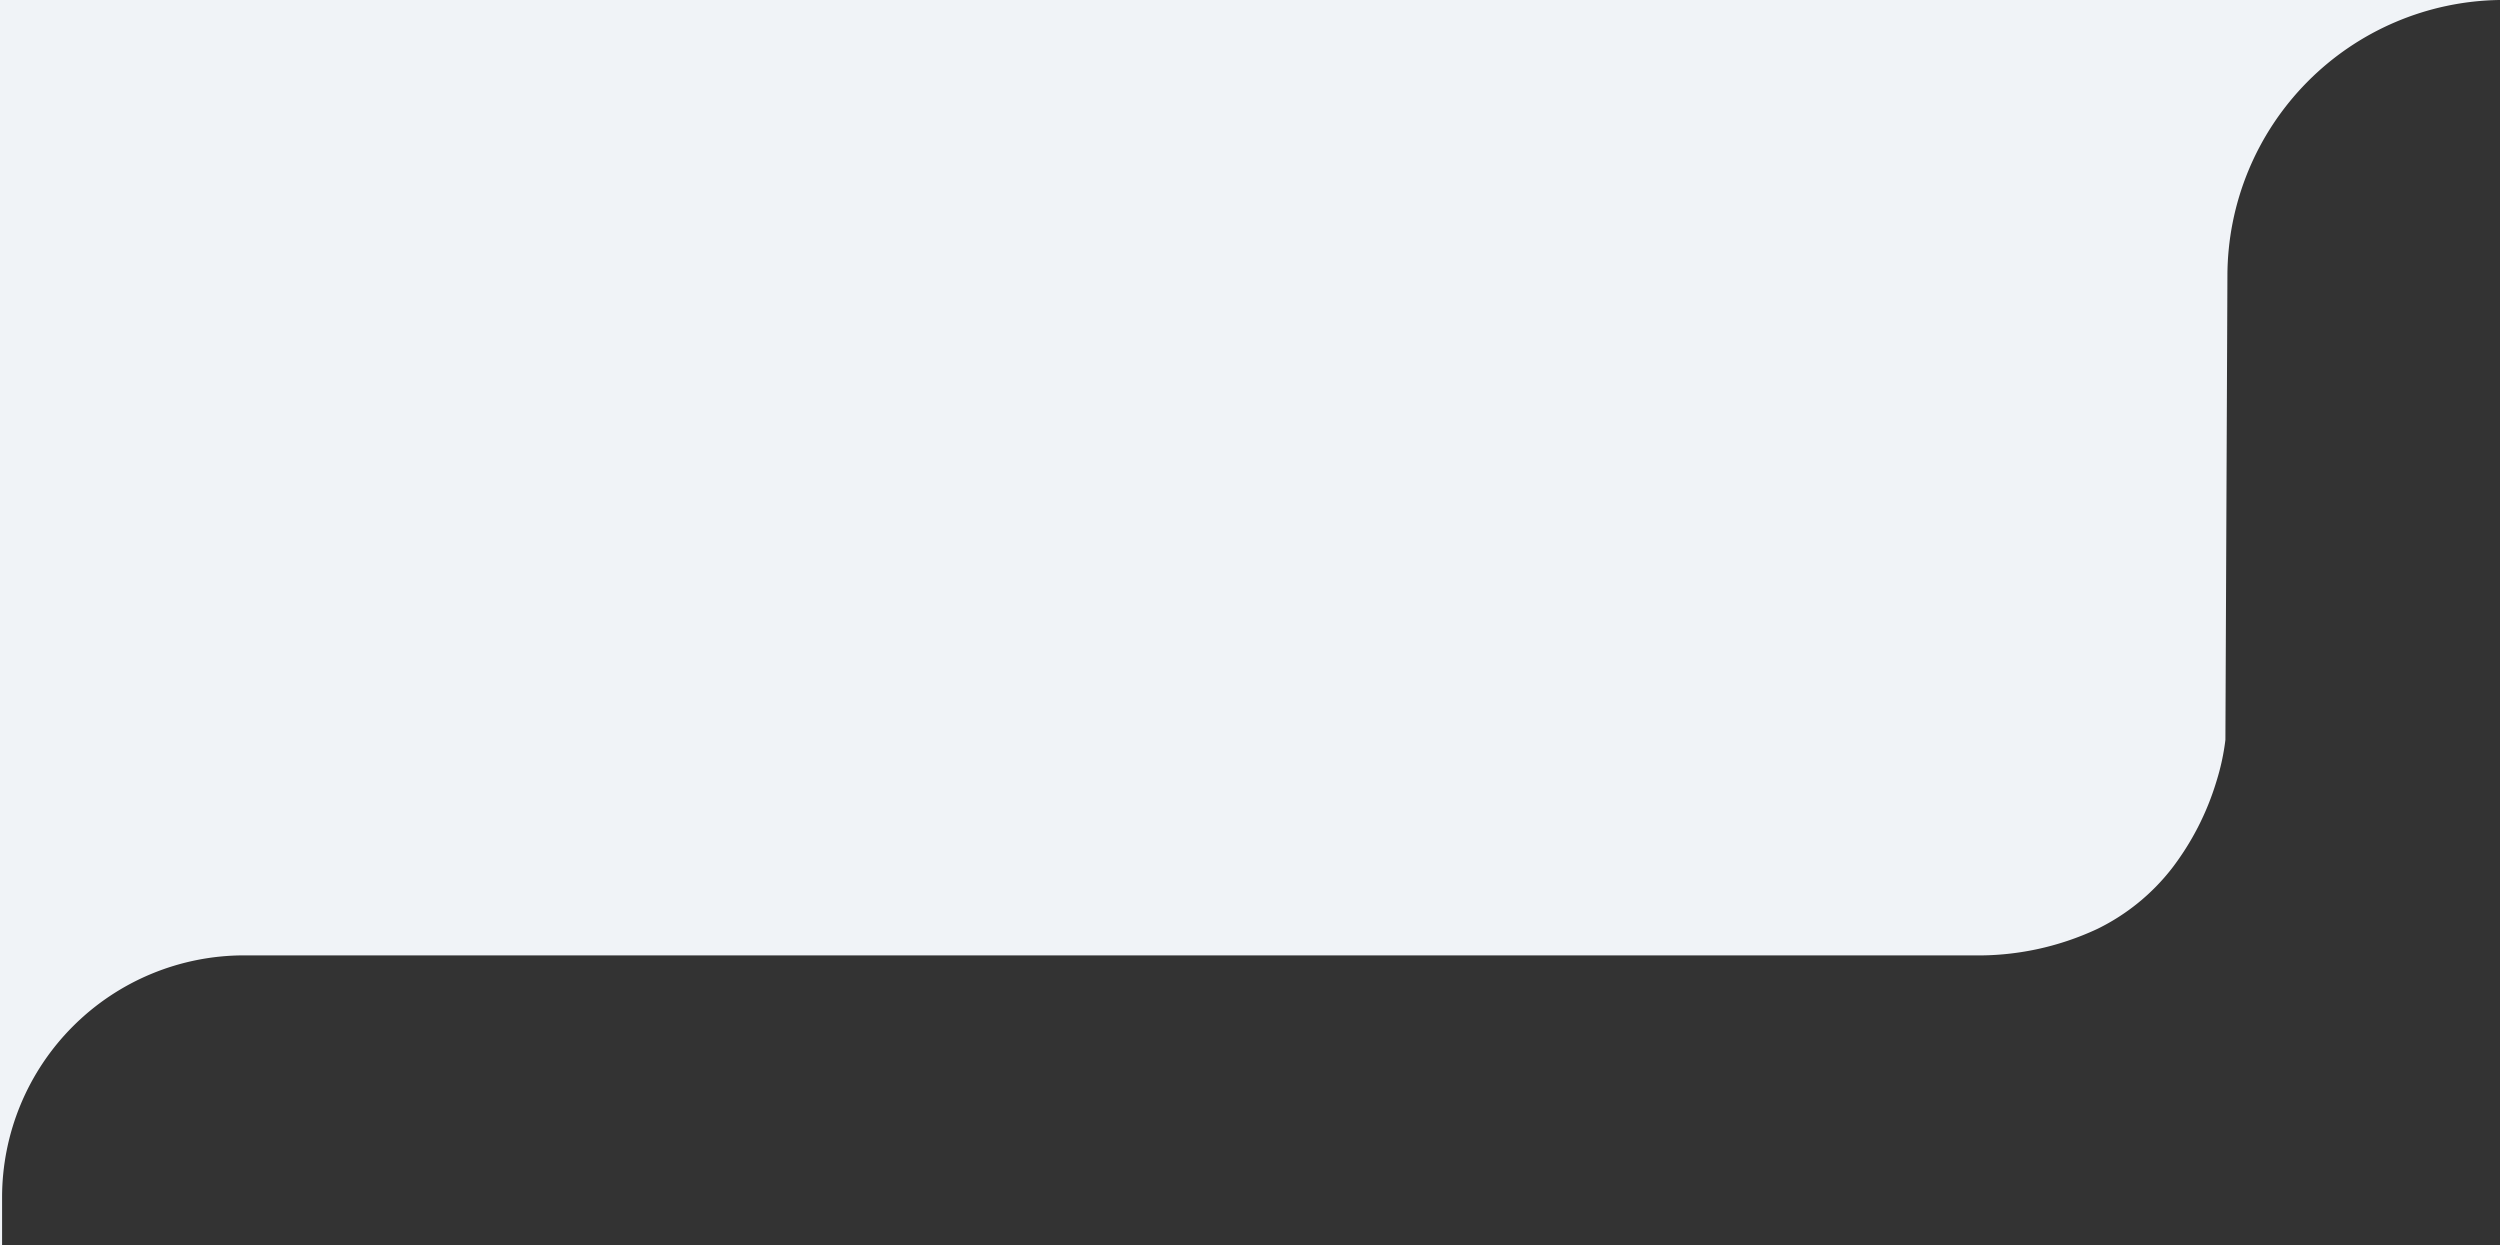 <svg xmlns="http://www.w3.org/2000/svg" width="335.23" height="167" viewBox="0 0 335.23 167"><rect x="0" y="0" width="335.23" height="167" fill="#333333" stroke="none"/><path id="Subtraction_1" data-name="Subtraction 1" d="M21470.281,4474H21470V4307h335.23a37.052,37.052,0,0,0-36.551,36.929l-.27,62.287a31.015,31.015,0,0,1-1.2,5.552,36.522,36.522,0,0,1-5.984,11.686,28.508,28.508,0,0,1-9.971,8.1,37.7,37.7,0,0,1-16.787,3.555h-231.758a32.466,32.466,0,0,0-32.43,32.429V4474Z" transform="translate(-21470 -4307.001)" fill="#f0f3f7"></path></svg>